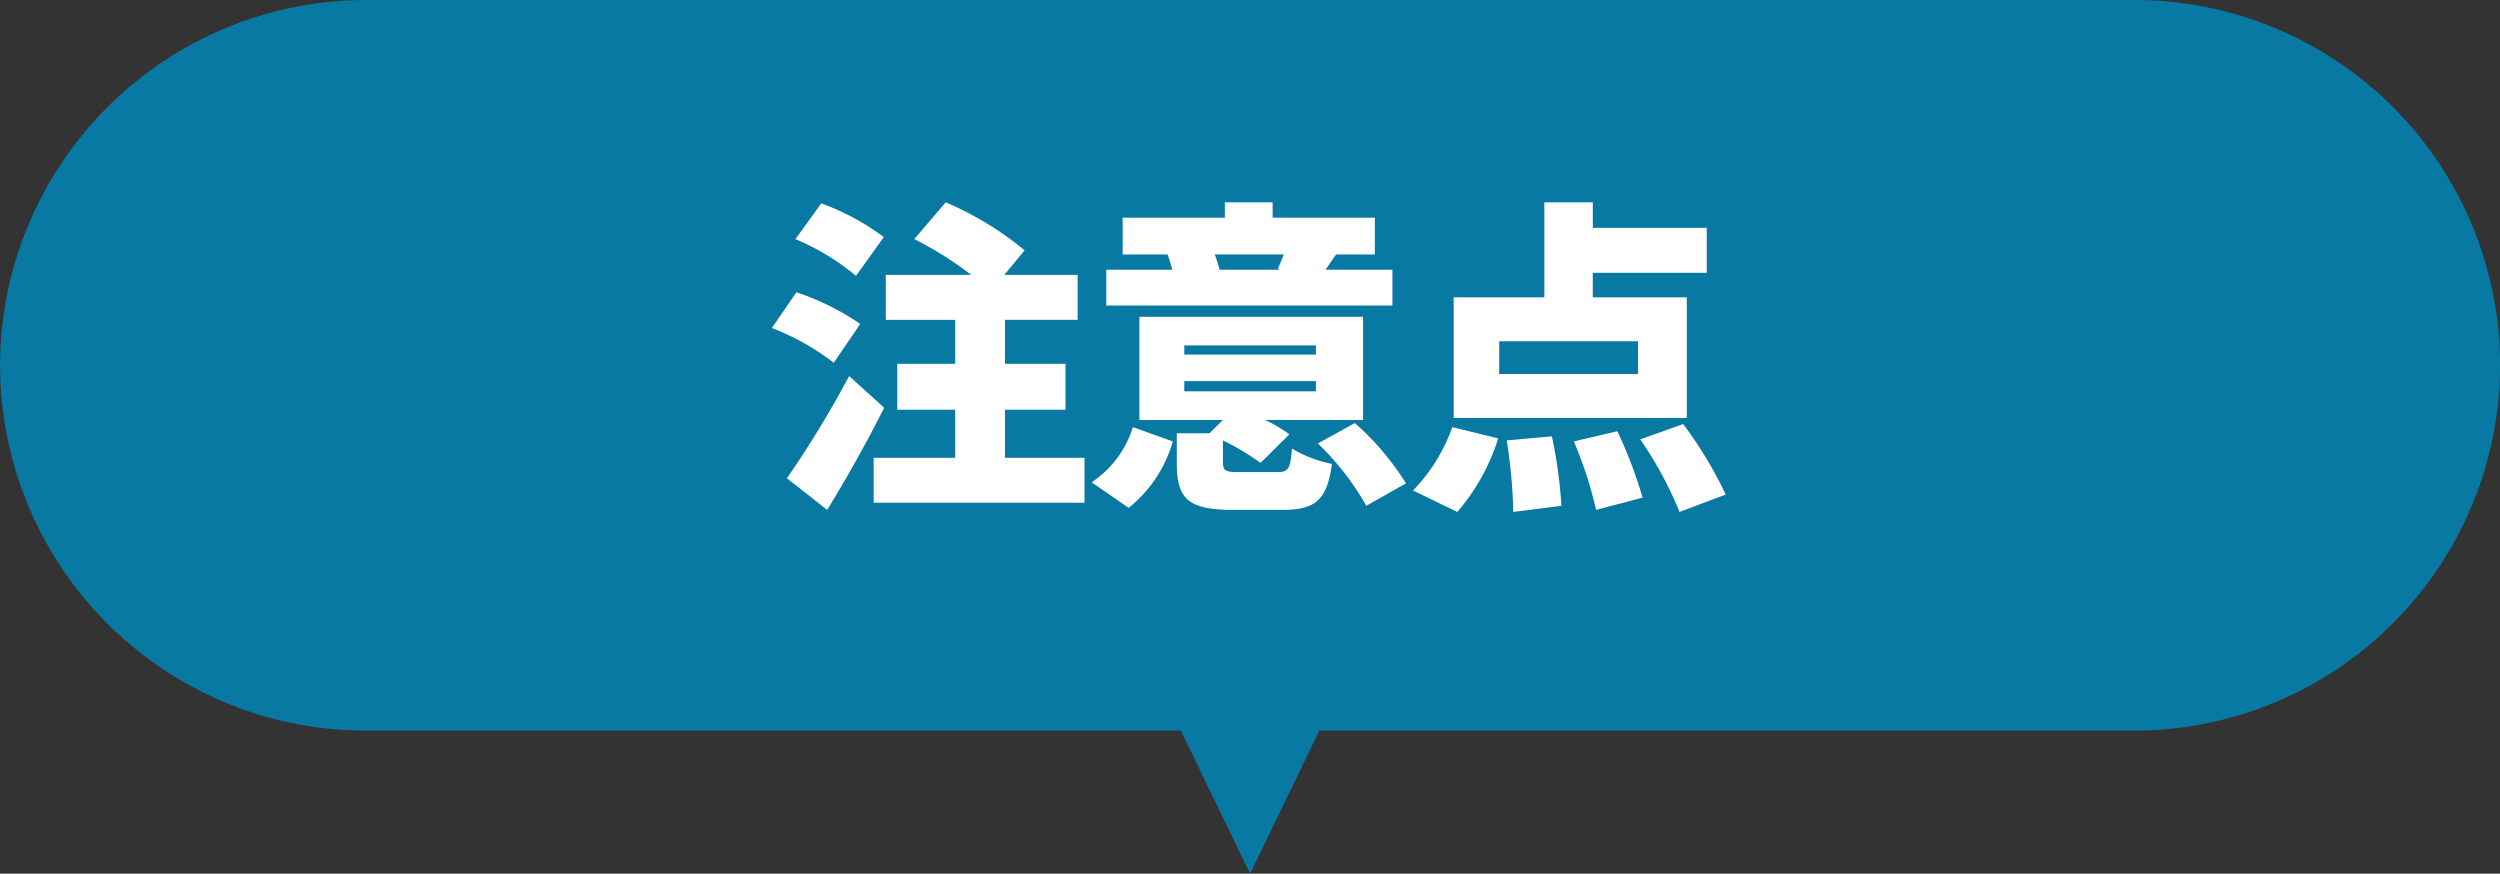 <svg id="注意点.svg" xmlns="http://www.w3.org/2000/svg" width="244.656" height="85.5" viewBox="0 0 244.656 85.5">
  <rect x="0" y="0" width="244.656" height="85.5" fill="#333333" stroke="none"/>
  <defs>
    <style>
      .cls-1 {
        fill: #0779a3;
      }

      .cls-1, .cls-2 {
        fill-rule: evenodd;
      }

      .cls-2 {
        fill: #fff;
      }
    </style>
  </defs>
  <path id="シェイプ_1420" data-name="シェイプ 1420" class="cls-1" d="M1012.26,17714.1a35.832,35.832,0,0,1-35.843,35.8H896.71l-6.778,14-6.779-14H803.446a35.805,35.805,0,0,1-35.847-35.8,35.843,35.843,0,0,1,35.847-35.7H976.417A35.781,35.781,0,0,1,1012.26,17714.1Z" transform="translate(-767.594 -17678.4)"/>
  <path id="注意点" class="cls-2" d="M854.087,17701.6a24.08,24.08,0,0,0-6.12-3.3l-2.531,3.5a23.323,23.323,0,0,1,5.928,3.6Zm-2.307,8.5a25.286,25.286,0,0,0-6.248-3.1l-2.4,3.5a24.052,24.052,0,0,1,6.056,3.4Zm-1.089,5.1a99.535,99.535,0,0,1-6.088,10l3.941,3.1c1.954-3.2,3.877-6.6,5.575-10Zm15.25,8v-4.7h5.927v-4.5h-5.927v-4.3h7.113v-4.4h-7.177l1.987-2.4a31.182,31.182,0,0,0-7.722-4.7l-3.076,3.6a34.112,34.112,0,0,1,5.575,3.5h-8.362v4.4h6.792v4.3H855.4v4.5h5.671v4.7h-7.977v4.4h20.633v-4.4h-7.786Zm27.291-19.9c-0.192.5-.416,1-0.576,1.4l0.16,0.1h-5.863a13.55,13.55,0,0,0-.481-1.5h6.76Zm10.637,1.5H897.3c0.321-.4.673-1,1.058-1.5h3.78v-3.6h-10v-1.5h-4.678v1.5h-10v3.6h4.389c0.161,0.4.321,1,.481,1.5h-6.472v3.5h28v-3.5Zm-25.823,23.3a12.859,12.859,0,0,0,4.325-6.5l-3.909-1.4a10.074,10.074,0,0,1-4.037,5.4Zm5.446-12.4h12.88v1h-12.88v-1Zm0-3.5h12.88v0.9h-12.88v-0.9Zm5.415,12.4c-1.378,0-1.634-.1-1.634-1v-2.1a25.062,25.062,0,0,1,3.685,2.2l2.819-2.8a15.476,15.476,0,0,0-2.371-1.4h9.58v-10.1H879.1v10.1h8.17l-1.314,1.3h-3.2v2.9c0,3.5,1.057,4.6,5.574,4.6h4.71c3.236,0,4.421-.9,4.9-4.5a12.343,12.343,0,0,1-3.909-1.5c-0.16,2-.352,2.3-1.441,2.3h-3.685Zm7.657-2.8a26.6,26.6,0,0,1,4.742,6.1l3.877-2.2a26.684,26.684,0,0,0-5-5.9Zm31.328-6.8H914.308v-3.2h13.584v3.2Zm4.774-7.5h-9.2v-2.4H934.62v-4.4H923.471v-2.5h-4.742v9.3h-8.875v11.8h22.812v-11.8Zm-22.459,21a20.08,20.08,0,0,0,4-7.2l-4.486-1.1a17.143,17.143,0,0,1-3.844,6.2Zm4.838-7a50.081,50.081,0,0,1,.64,7l4.71-.6a45.347,45.347,0,0,0-.929-6.8Zm6.568,0.1a38.864,38.864,0,0,1,2.178,6.7l4.55-1.2a43.847,43.847,0,0,0-2.467-6.5Zm6.5-.2a36.875,36.875,0,0,1,3.844,7.1l4.518-1.7a39.329,39.329,0,0,0-4.165-6.9Z" transform="translate(-767.594 -17678.4)"/>
</svg>
